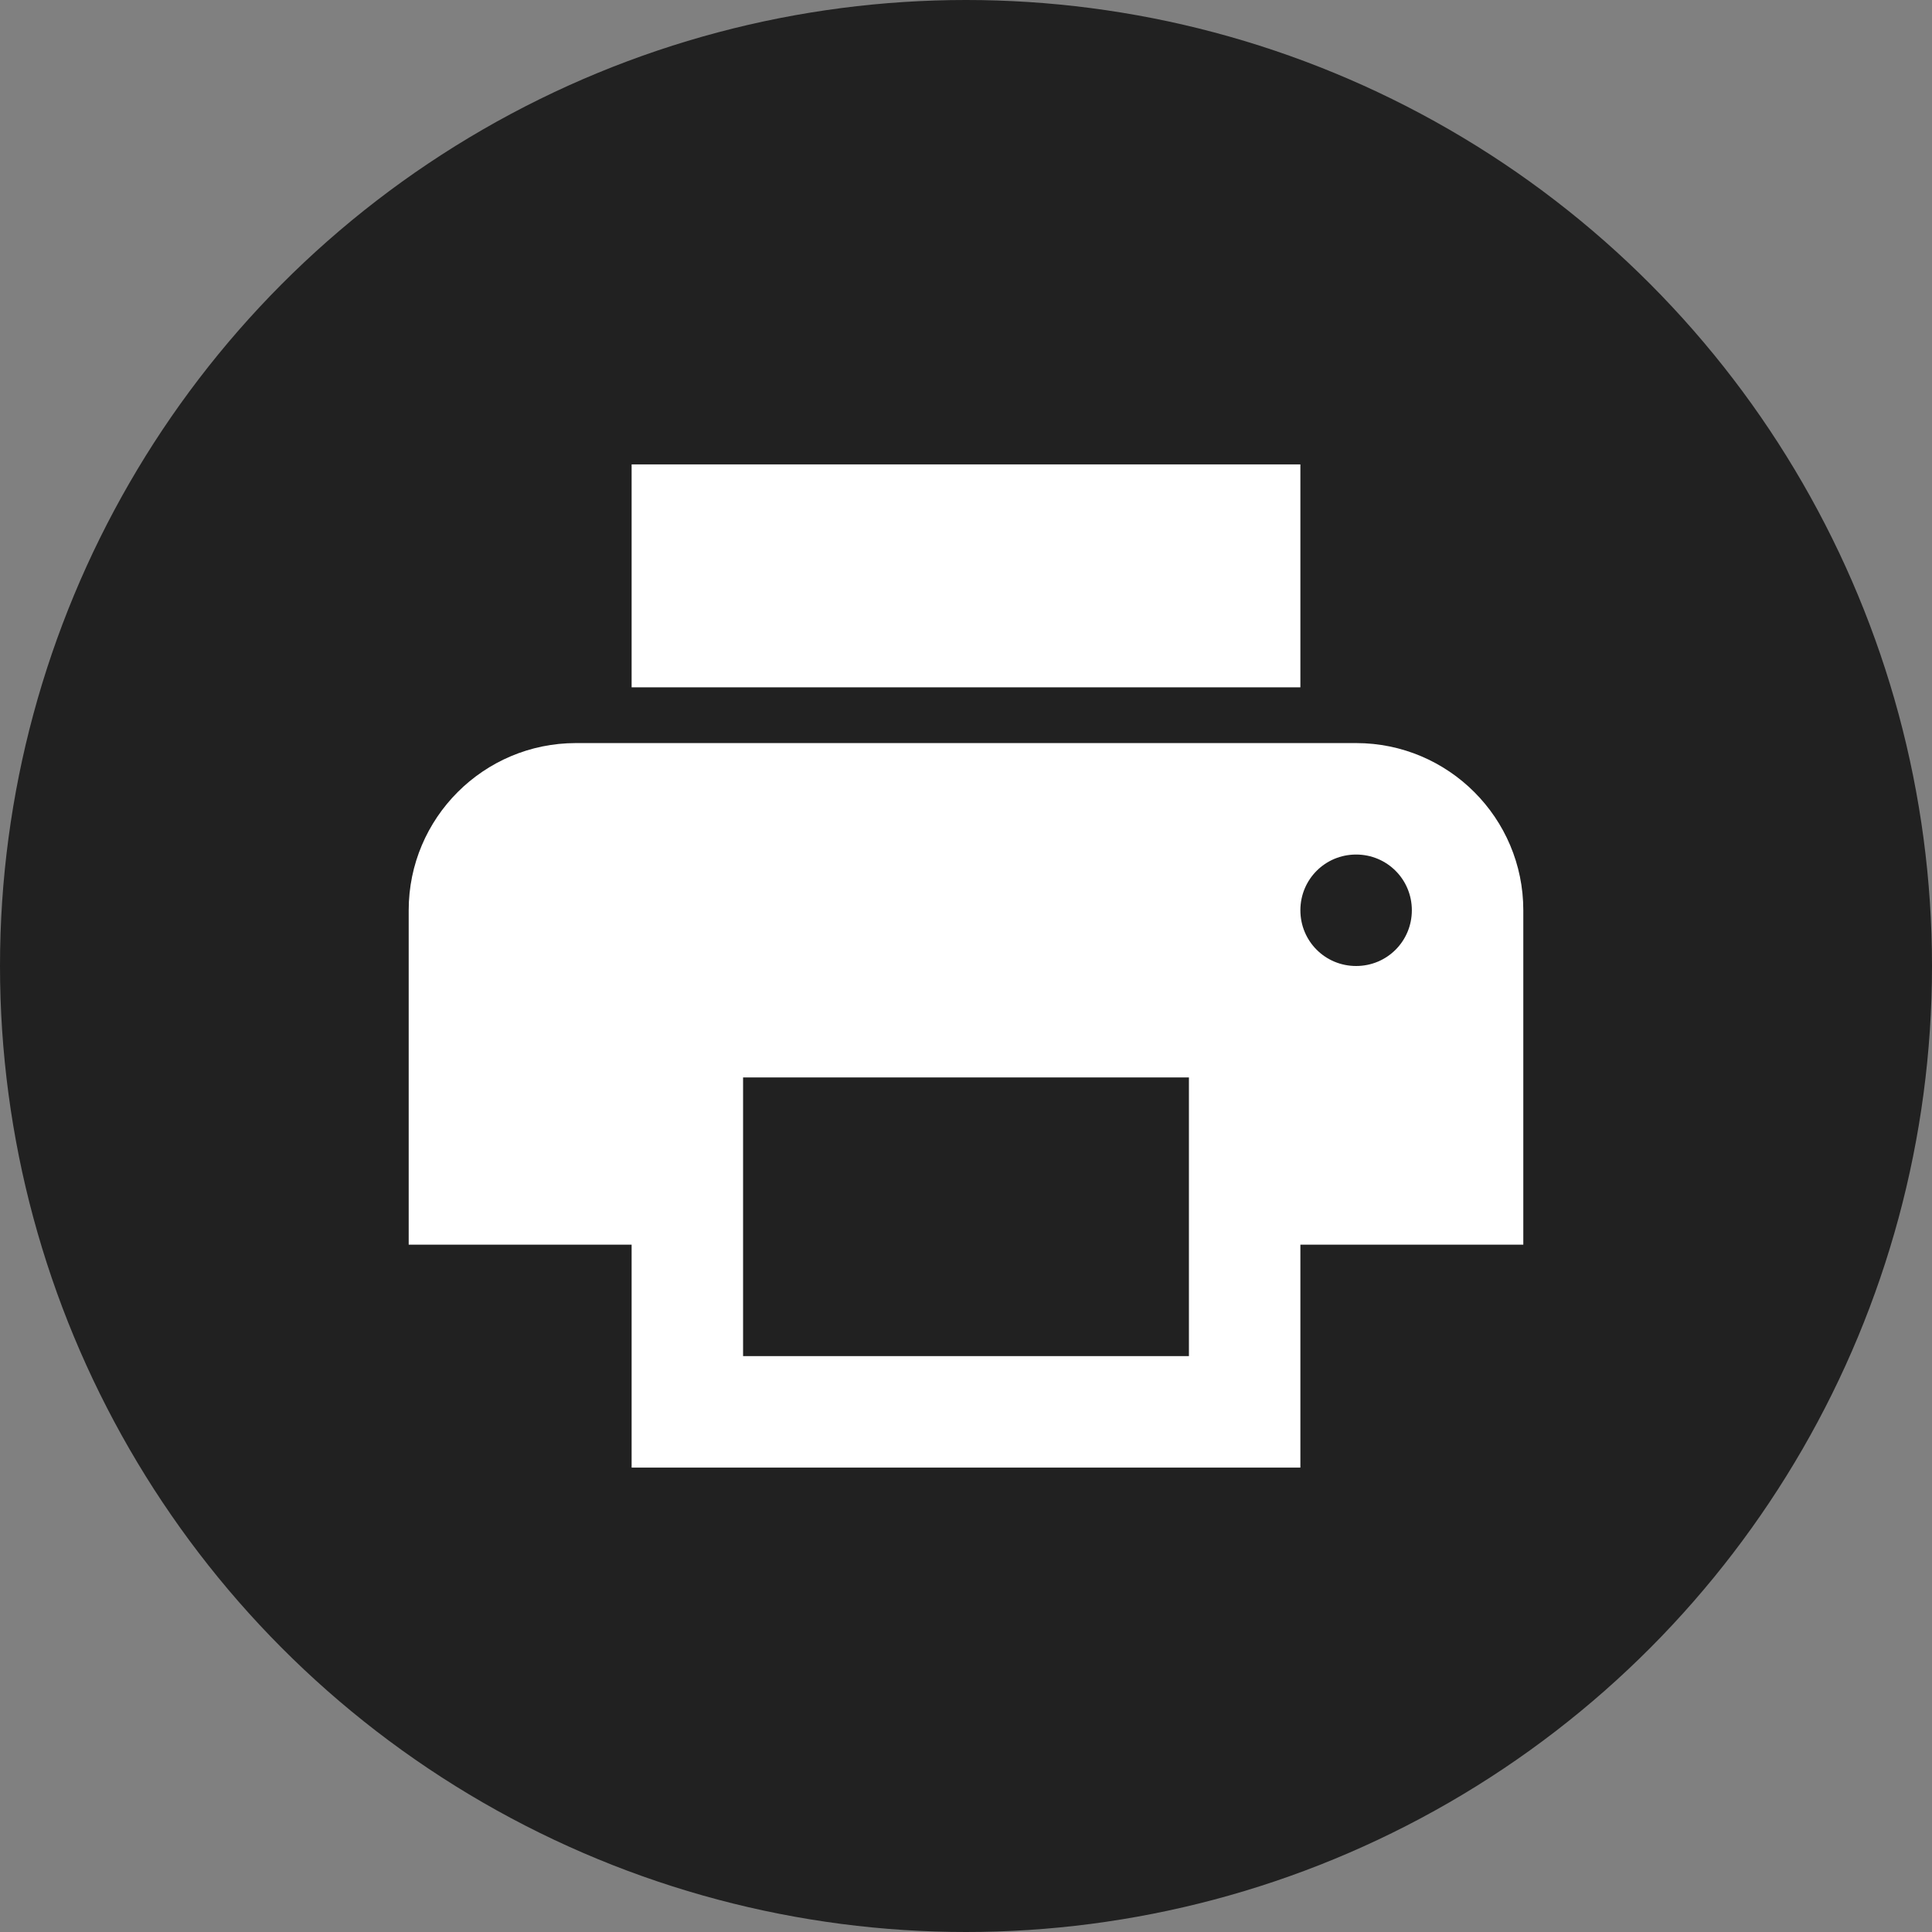 <?xml version="1.0" encoding="UTF-8"?>
<svg xmlns="http://www.w3.org/2000/svg" width="52" height="52" viewBox="0 0 52 52" fill="none">
  <rect x="0" y="0" width="52" height="52" fill="#808080" stroke="none"/>
  <circle cx="26" cy="26" r="26" fill="#212121"></circle>
  <path d="M36.5 20H15.5C13.018 20 11 22.017 11 24.5V33.5H17V39.5H35V33.5H41V24.5C41 22.017 38.983 20 36.5 20ZM32 36.5H20V29H32V36.5ZM36.5 26C35.667 26 35 25.332 35 24.5C35 23.668 35.667 23 36.5 23C37.333 23 38 23.668 38 24.5C38 25.332 37.333 26 36.5 26ZM35 12.5H17V18.5H35V12.5Z" fill="white"></path>
</svg>
